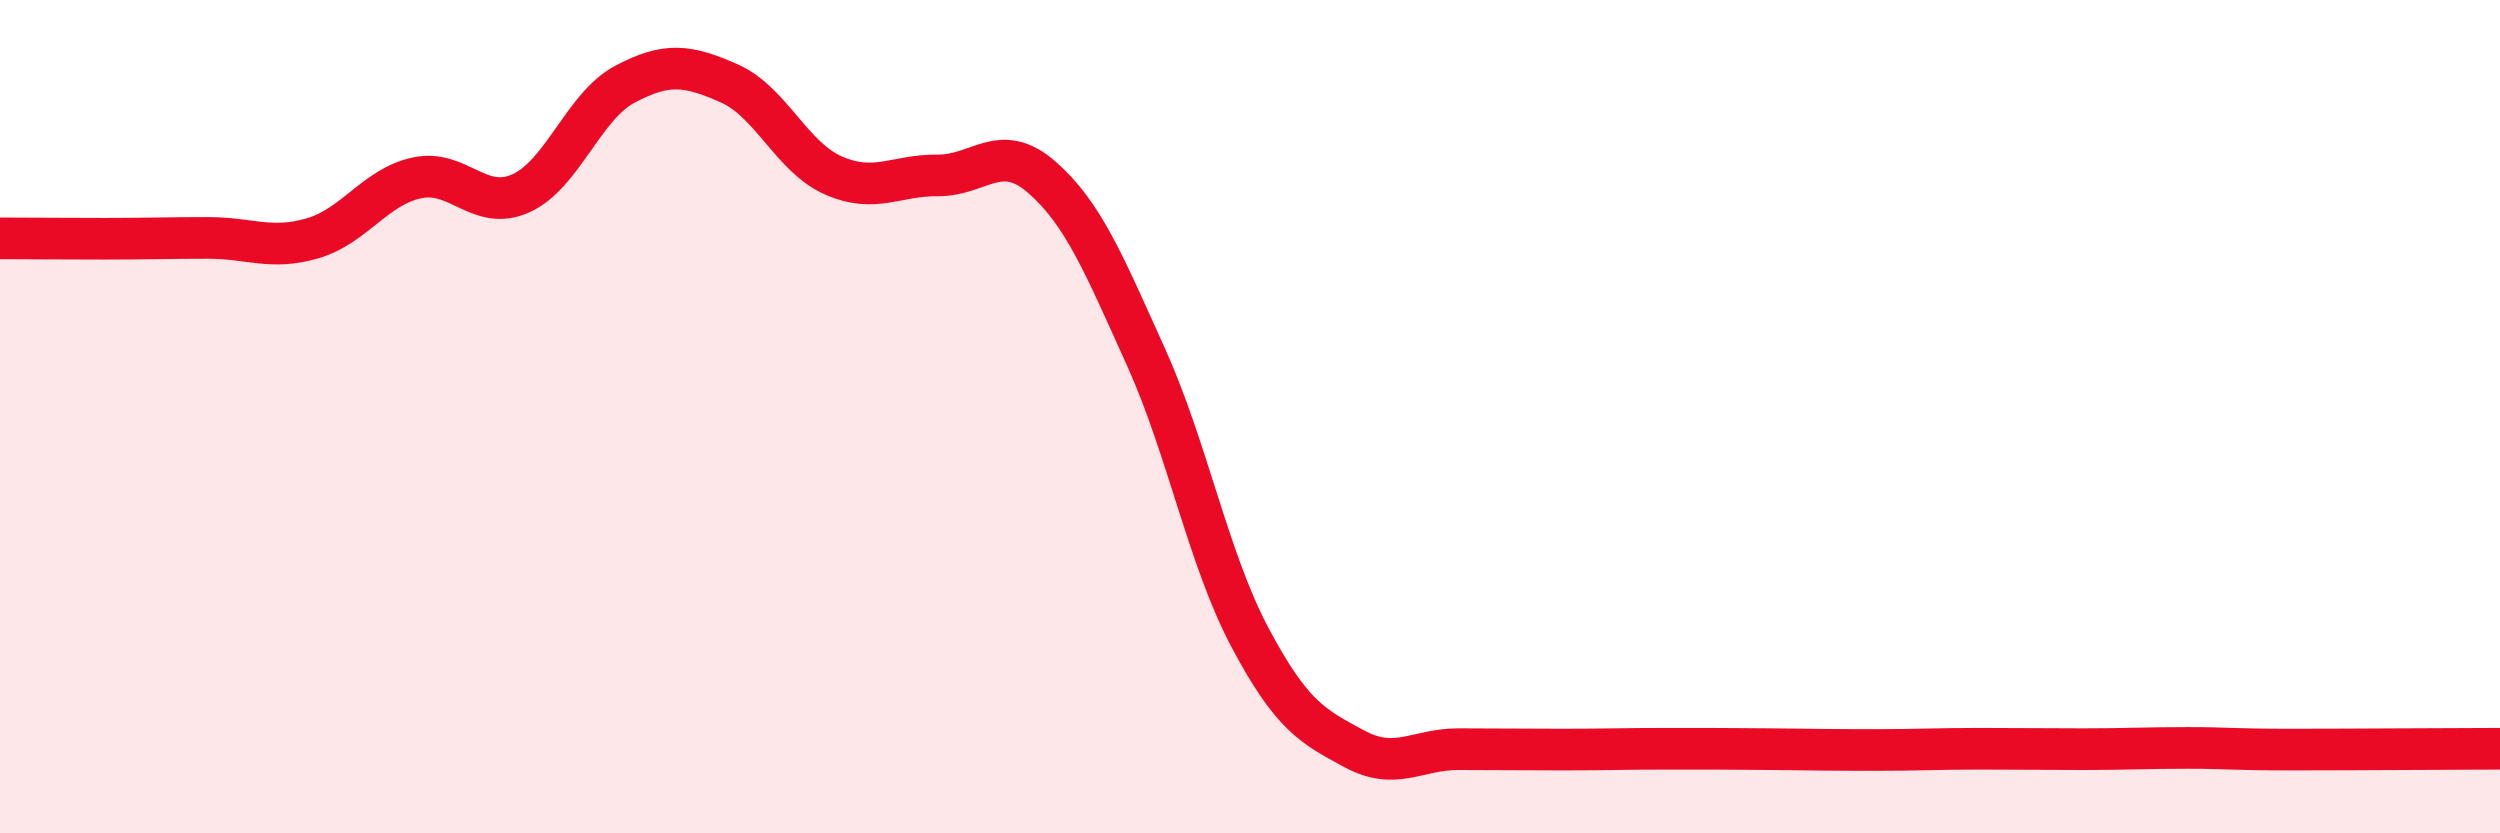 
    <svg width="60" height="20" viewBox="0 0 60 20" xmlns="http://www.w3.org/2000/svg">
      <path
        d="M 0,5.72 C 0.5,5.72 1.5,5.73 2.5,5.73 C 3.5,5.73 4,5.71 5,5.71 C 6,5.71 6.5,6.01 7.5,5.72 C 8.5,5.43 9,4.49 10,4.27 C 11,4.05 11.5,5.09 12.5,4.64 C 13.5,4.19 14,2.55 15,2.02 C 16,1.49 16.5,1.56 17.5,2 C 18.5,2.44 19,3.77 20,4.21 C 21,4.65 21.5,4.2 22.5,4.21 C 23.5,4.22 24,3.38 25,4.25 C 26,5.12 26.5,6.35 27.5,8.56 C 28.5,10.77 29,13.42 30,15.3 C 31,17.18 31.5,17.43 32.5,17.97 C 33.5,18.51 34,17.98 35,17.98 C 36,17.98 36.5,17.99 37.5,17.99 C 38.5,17.99 39,17.97 40,17.97 C 41,17.97 41.5,17.97 42.5,17.98 C 43.5,17.99 44,18 45,18 C 46,18 46.5,17.97 47.5,17.97 C 48.5,17.97 49,17.98 50,17.98 C 51,17.98 51.5,17.95 52.5,17.95 C 53.5,17.95 53.5,17.99 55,17.99 C 56.5,17.99 59,17.97 60,17.97L60 20L0 20Z"
        fill="#EB0A25"
        opacity="0.1"
        stroke-linecap="round"
        stroke-linejoin="round"
      />
      <path
        d="M 0,5.72 C 0.5,5.72 1.5,5.73 2.5,5.73 C 3.5,5.73 4,5.71 5,5.71 C 6,5.71 6.5,6.01 7.5,5.72 C 8.5,5.43 9,4.49 10,4.27 C 11,4.05 11.5,5.09 12.5,4.64 C 13.5,4.19 14,2.55 15,2.02 C 16,1.49 16.5,1.56 17.5,2 C 18.5,2.44 19,3.77 20,4.21 C 21,4.65 21.5,4.2 22.5,4.21 C 23.5,4.22 24,3.38 25,4.25 C 26,5.12 26.5,6.35 27.5,8.56 C 28.5,10.77 29,13.42 30,15.3 C 31,17.18 31.5,17.43 32.5,17.97 C 33.5,18.51 34,17.98 35,17.98 C 36,17.98 36.5,17.99 37.5,17.99 C 38.5,17.99 39,17.97 40,17.97 C 41,17.97 41.5,17.97 42.5,17.98 C 43.5,17.99 44,18 45,18 C 46,18 46.5,17.97 47.5,17.97 C 48.5,17.97 49,17.98 50,17.98 C 51,17.98 51.5,17.95 52.5,17.95 C 53.5,17.95 53.5,17.99 55,17.99 C 56.5,17.99 59,17.97 60,17.97"
        stroke="#EB0A25"
        stroke-width="1"
        fill="none"
        stroke-linecap="round"
        stroke-linejoin="round"
      />
    </svg>
  